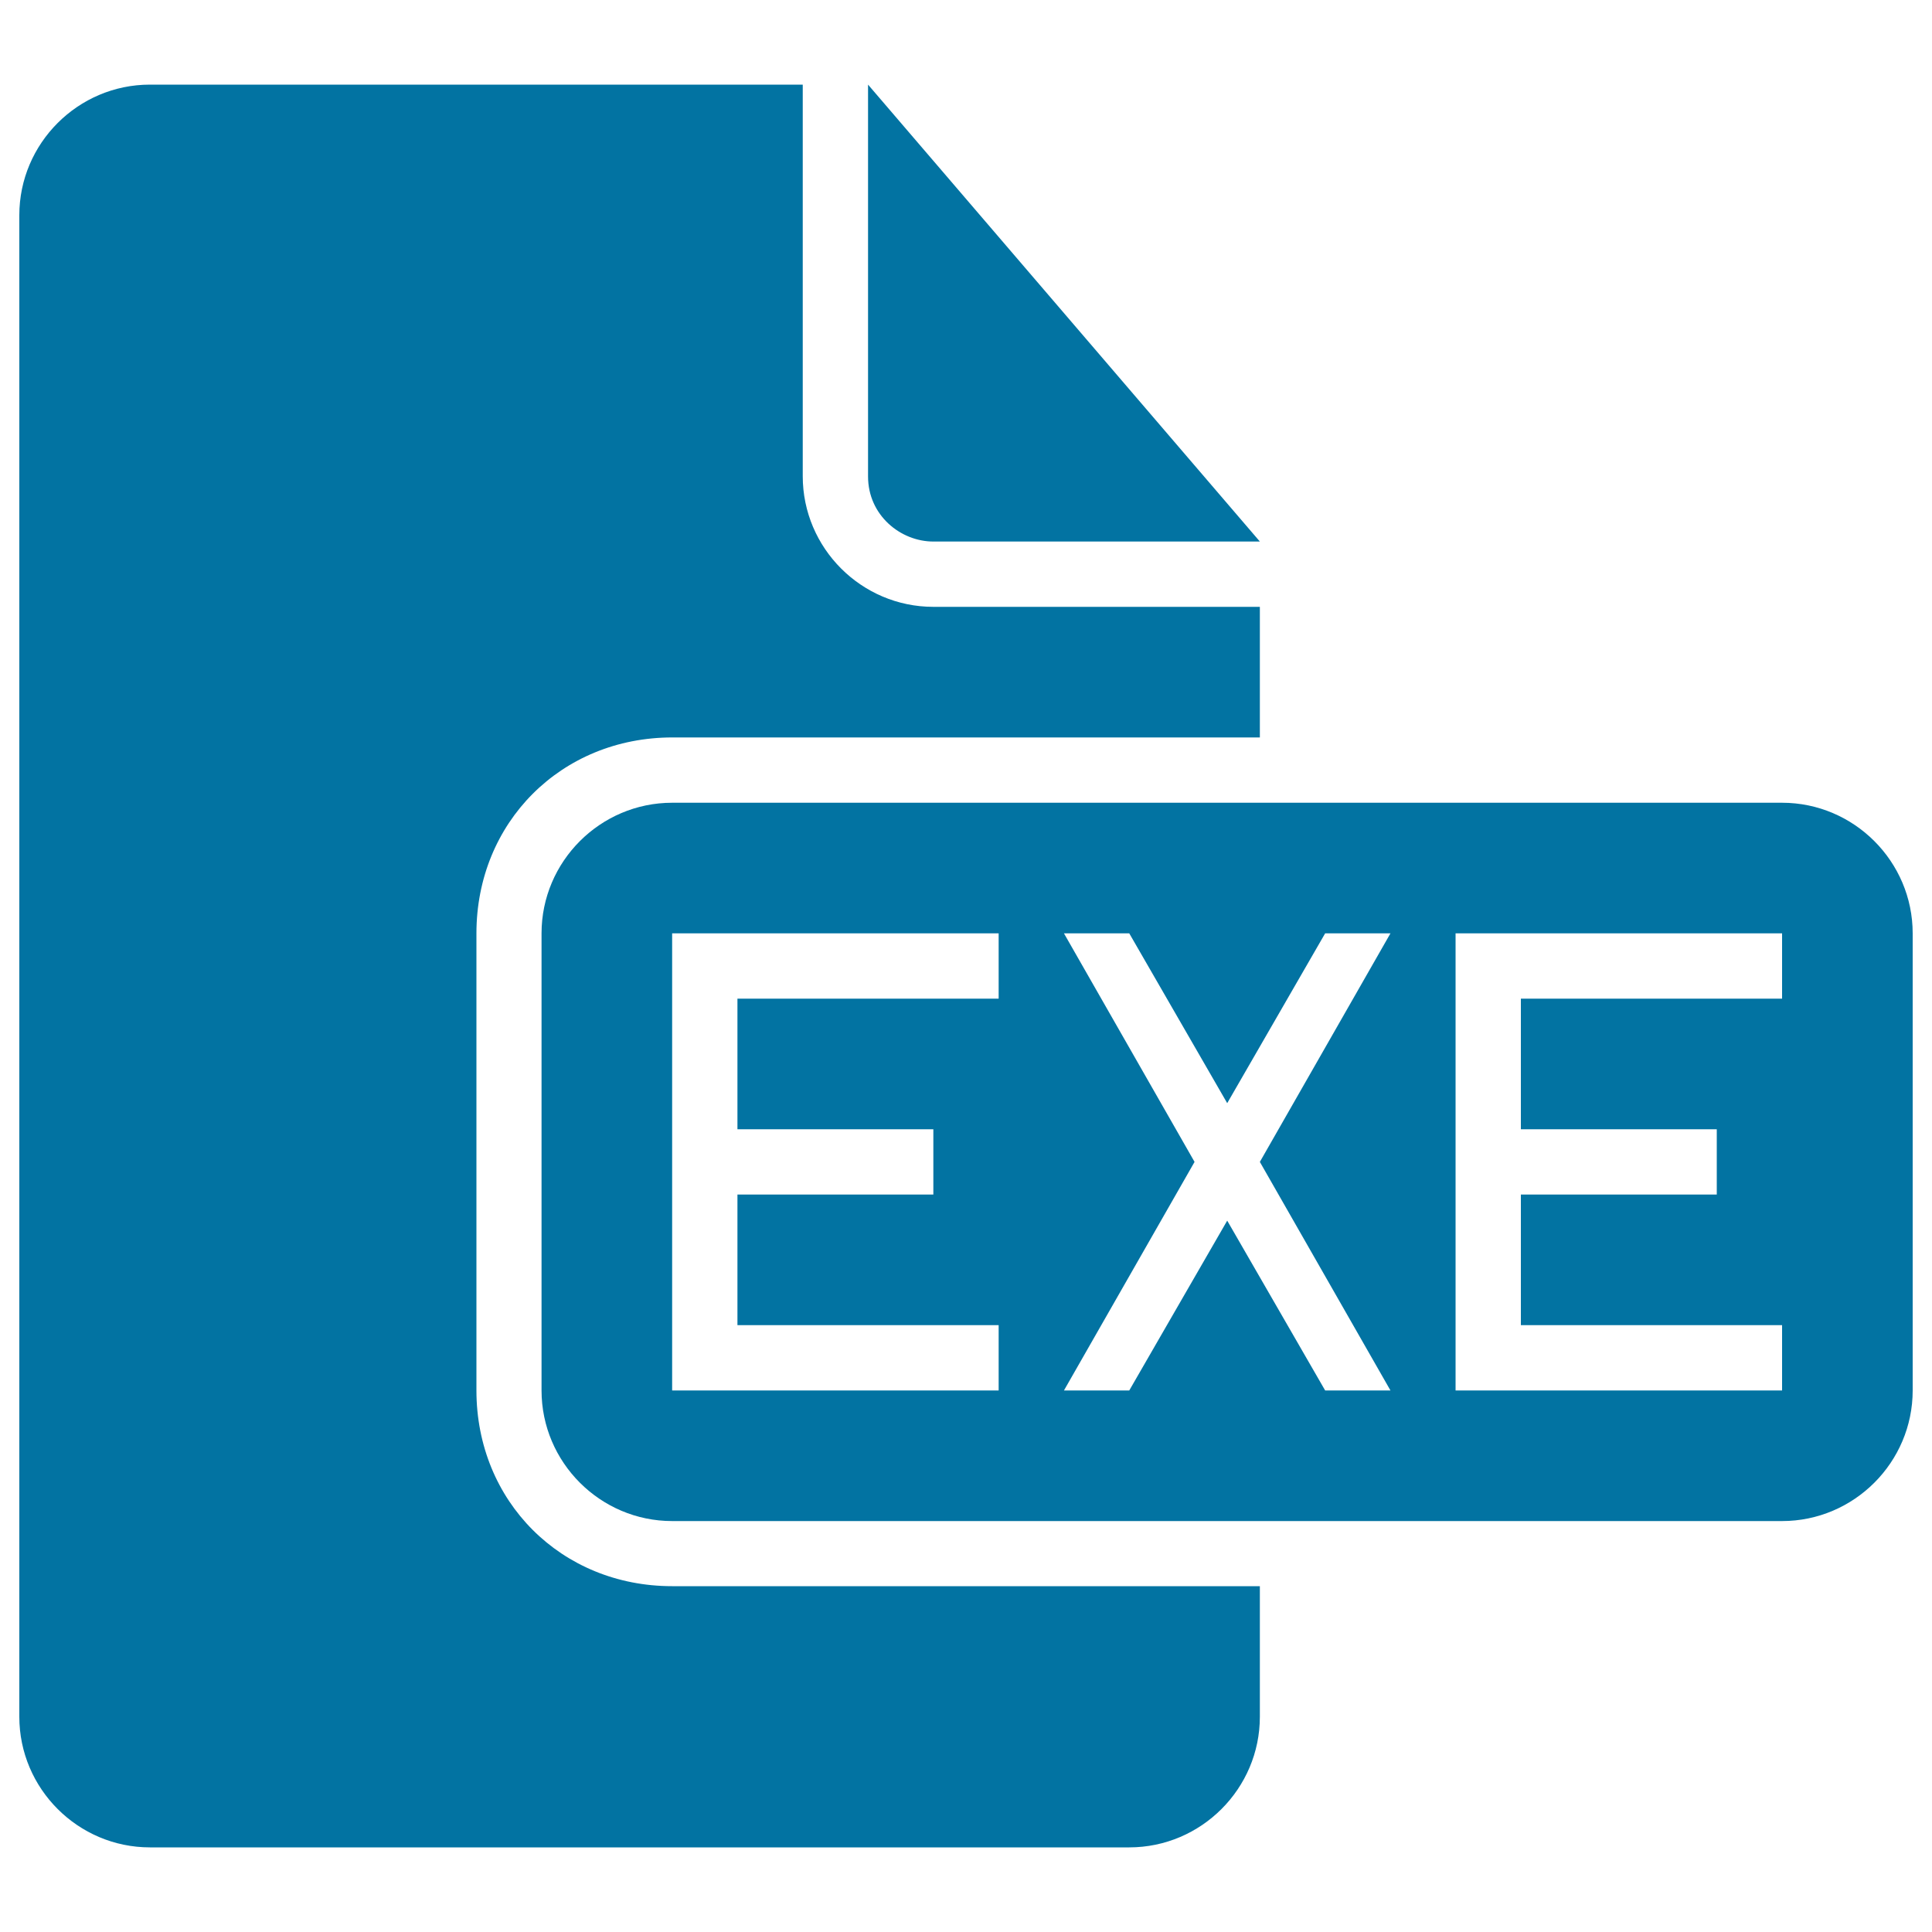 <svg xmlns="http://www.w3.org/2000/svg" viewBox="0 0 1000 1000" style="fill:#0273a2">
<title>Exe Document Black Interface Symbol SVG icon</title>
<g><g><path d="M483.1,280.3h169L449.3,43.8v202.8C449.3,266.8,466.2,280.3,483.1,280.3z"/><path d="M922.4,415.5H347.9c-37.2,0-67.6,30.4-67.6,67.6v236.6c0,37.2,30.4,67.6,67.6,67.6h574.5c37.2,0,67.6-30.4,67.6-67.6V483.1C990,445.9,959.6,415.5,922.4,415.5z M516.9,516.9H381.7v67.6h101.4v33.8H381.7v67.6h135.2v33.8H381.7h-33.8V483.1h33.8h135.2V516.9z M719.7,719.7h-33.8l-50.7-87.9l-50.7,87.9h-33.8l67.6-118.3l-67.6-118.3h33.8l50.7,87.9l50.7-87.9h33.8l-67.6,118.3L719.7,719.7z M922.4,516.9H787.2v67.6h101.4v33.8H787.2v67.6h135.2v33.8H787.2h-33.8V483.1h33.8h135.2V516.9z"/><path d="M246.6,719.7V483.1c0-57.4,43.9-101.4,101.4-101.4h304.1v-67.6h-169c-37.2,0-67.6-30.4-67.6-67.6V43.8H77.6C40.4,43.8,10,74.2,10,111.4v777.2c0,37.2,30.4,67.6,67.6,67.6h506.9c37.2,0,67.6-30.4,67.6-67.6V821H347.9C290.5,821,246.6,777.1,246.6,719.7z"/></g></g>
</svg>